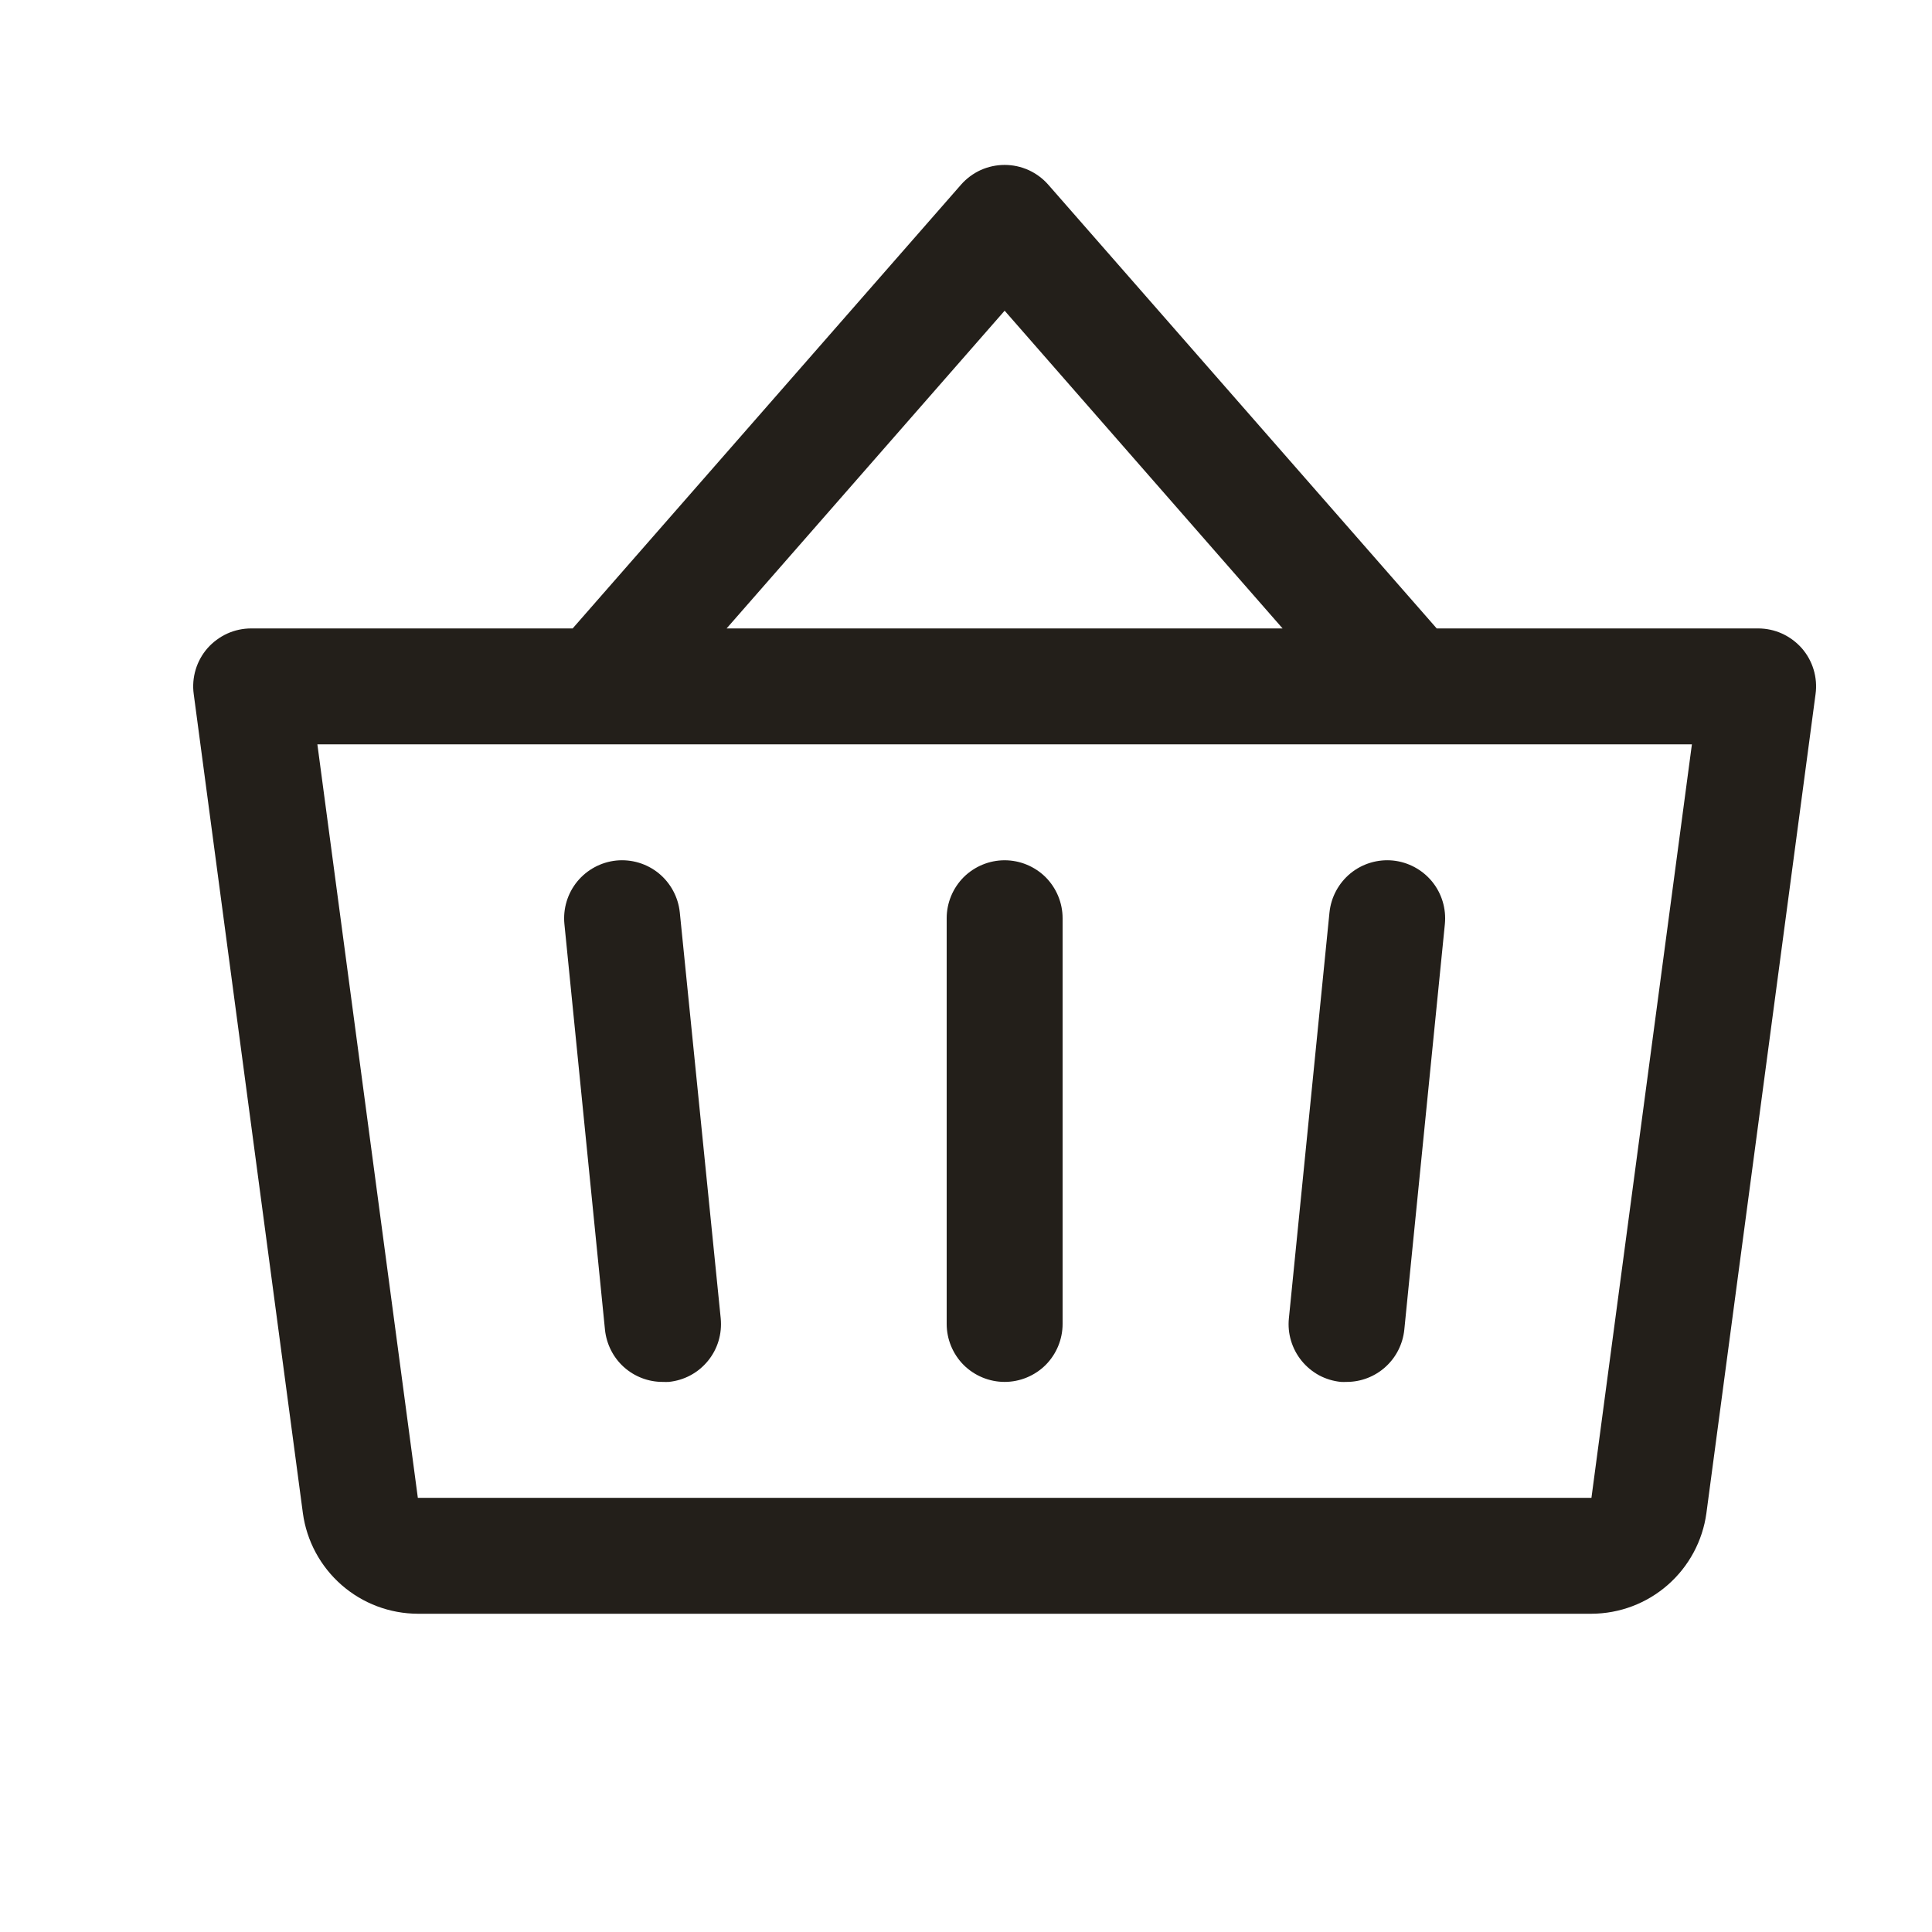 <svg width="22" height="22" viewBox="0 0 22 22" fill="none" xmlns="http://www.w3.org/2000/svg">
<path d="M12.1 10.456V15.076C12.1 15.251 12.03 15.419 11.907 15.543C11.783 15.666 11.615 15.736 11.44 15.736C11.265 15.736 11.097 15.666 10.973 15.543C10.85 15.419 10.78 15.251 10.78 15.076V10.456C10.78 10.281 10.85 10.113 10.973 9.989C11.097 9.866 11.265 9.796 11.44 9.796C11.615 9.796 11.783 9.866 11.907 9.989C12.03 10.113 12.1 10.281 12.1 10.456ZM15.139 10.39L14.677 15.01C14.668 15.097 14.676 15.184 14.701 15.267C14.726 15.351 14.767 15.428 14.822 15.496C14.877 15.563 14.944 15.619 15.021 15.661C15.098 15.702 15.181 15.727 15.268 15.736C15.29 15.737 15.313 15.737 15.335 15.736C15.498 15.736 15.656 15.675 15.777 15.565C15.898 15.456 15.974 15.305 15.991 15.142L16.453 10.522C16.47 10.348 16.418 10.174 16.307 10.038C16.196 9.903 16.036 9.817 15.862 9.799C15.688 9.782 15.514 9.834 15.378 9.945C15.243 10.056 15.157 10.216 15.139 10.39ZM7.741 10.39C7.723 10.216 7.637 10.056 7.502 9.945C7.366 9.834 7.192 9.782 7.018 9.799C6.844 9.817 6.684 9.903 6.573 10.038C6.462 10.174 6.41 10.348 6.427 10.522L6.889 15.142C6.906 15.305 6.982 15.457 7.104 15.567C7.227 15.677 7.385 15.737 7.549 15.736C7.572 15.737 7.594 15.737 7.616 15.736C7.702 15.727 7.786 15.702 7.862 15.661C7.939 15.62 8.006 15.564 8.061 15.497C8.116 15.43 8.157 15.353 8.182 15.27C8.207 15.187 8.215 15.1 8.207 15.013L7.741 10.39ZM20.674 7.904L19.431 17.231C19.388 17.547 19.231 17.838 18.991 18.048C18.75 18.259 18.442 18.375 18.122 18.376H4.758C4.438 18.375 4.13 18.259 3.889 18.048C3.649 17.838 3.492 17.547 3.449 17.231L2.206 7.904C2.193 7.81 2.201 7.715 2.228 7.625C2.255 7.535 2.301 7.452 2.363 7.381C2.425 7.311 2.502 7.254 2.587 7.215C2.673 7.176 2.766 7.156 2.86 7.156H6.521L10.945 2.101C11.007 2.031 11.083 1.975 11.168 1.936C11.254 1.898 11.346 1.878 11.44 1.878C11.534 1.878 11.626 1.898 11.711 1.936C11.797 1.975 11.873 2.031 11.935 2.101L16.36 7.156H20.02C20.114 7.156 20.207 7.176 20.293 7.215C20.378 7.254 20.455 7.311 20.517 7.381C20.579 7.452 20.625 7.535 20.652 7.625C20.679 7.715 20.687 7.81 20.674 7.904ZM8.274 7.156H14.605L11.44 3.538L8.274 7.156ZM19.266 8.476H3.614L4.758 17.056H18.122L19.266 8.476Z" fill="#231F1A"/>
</svg>
